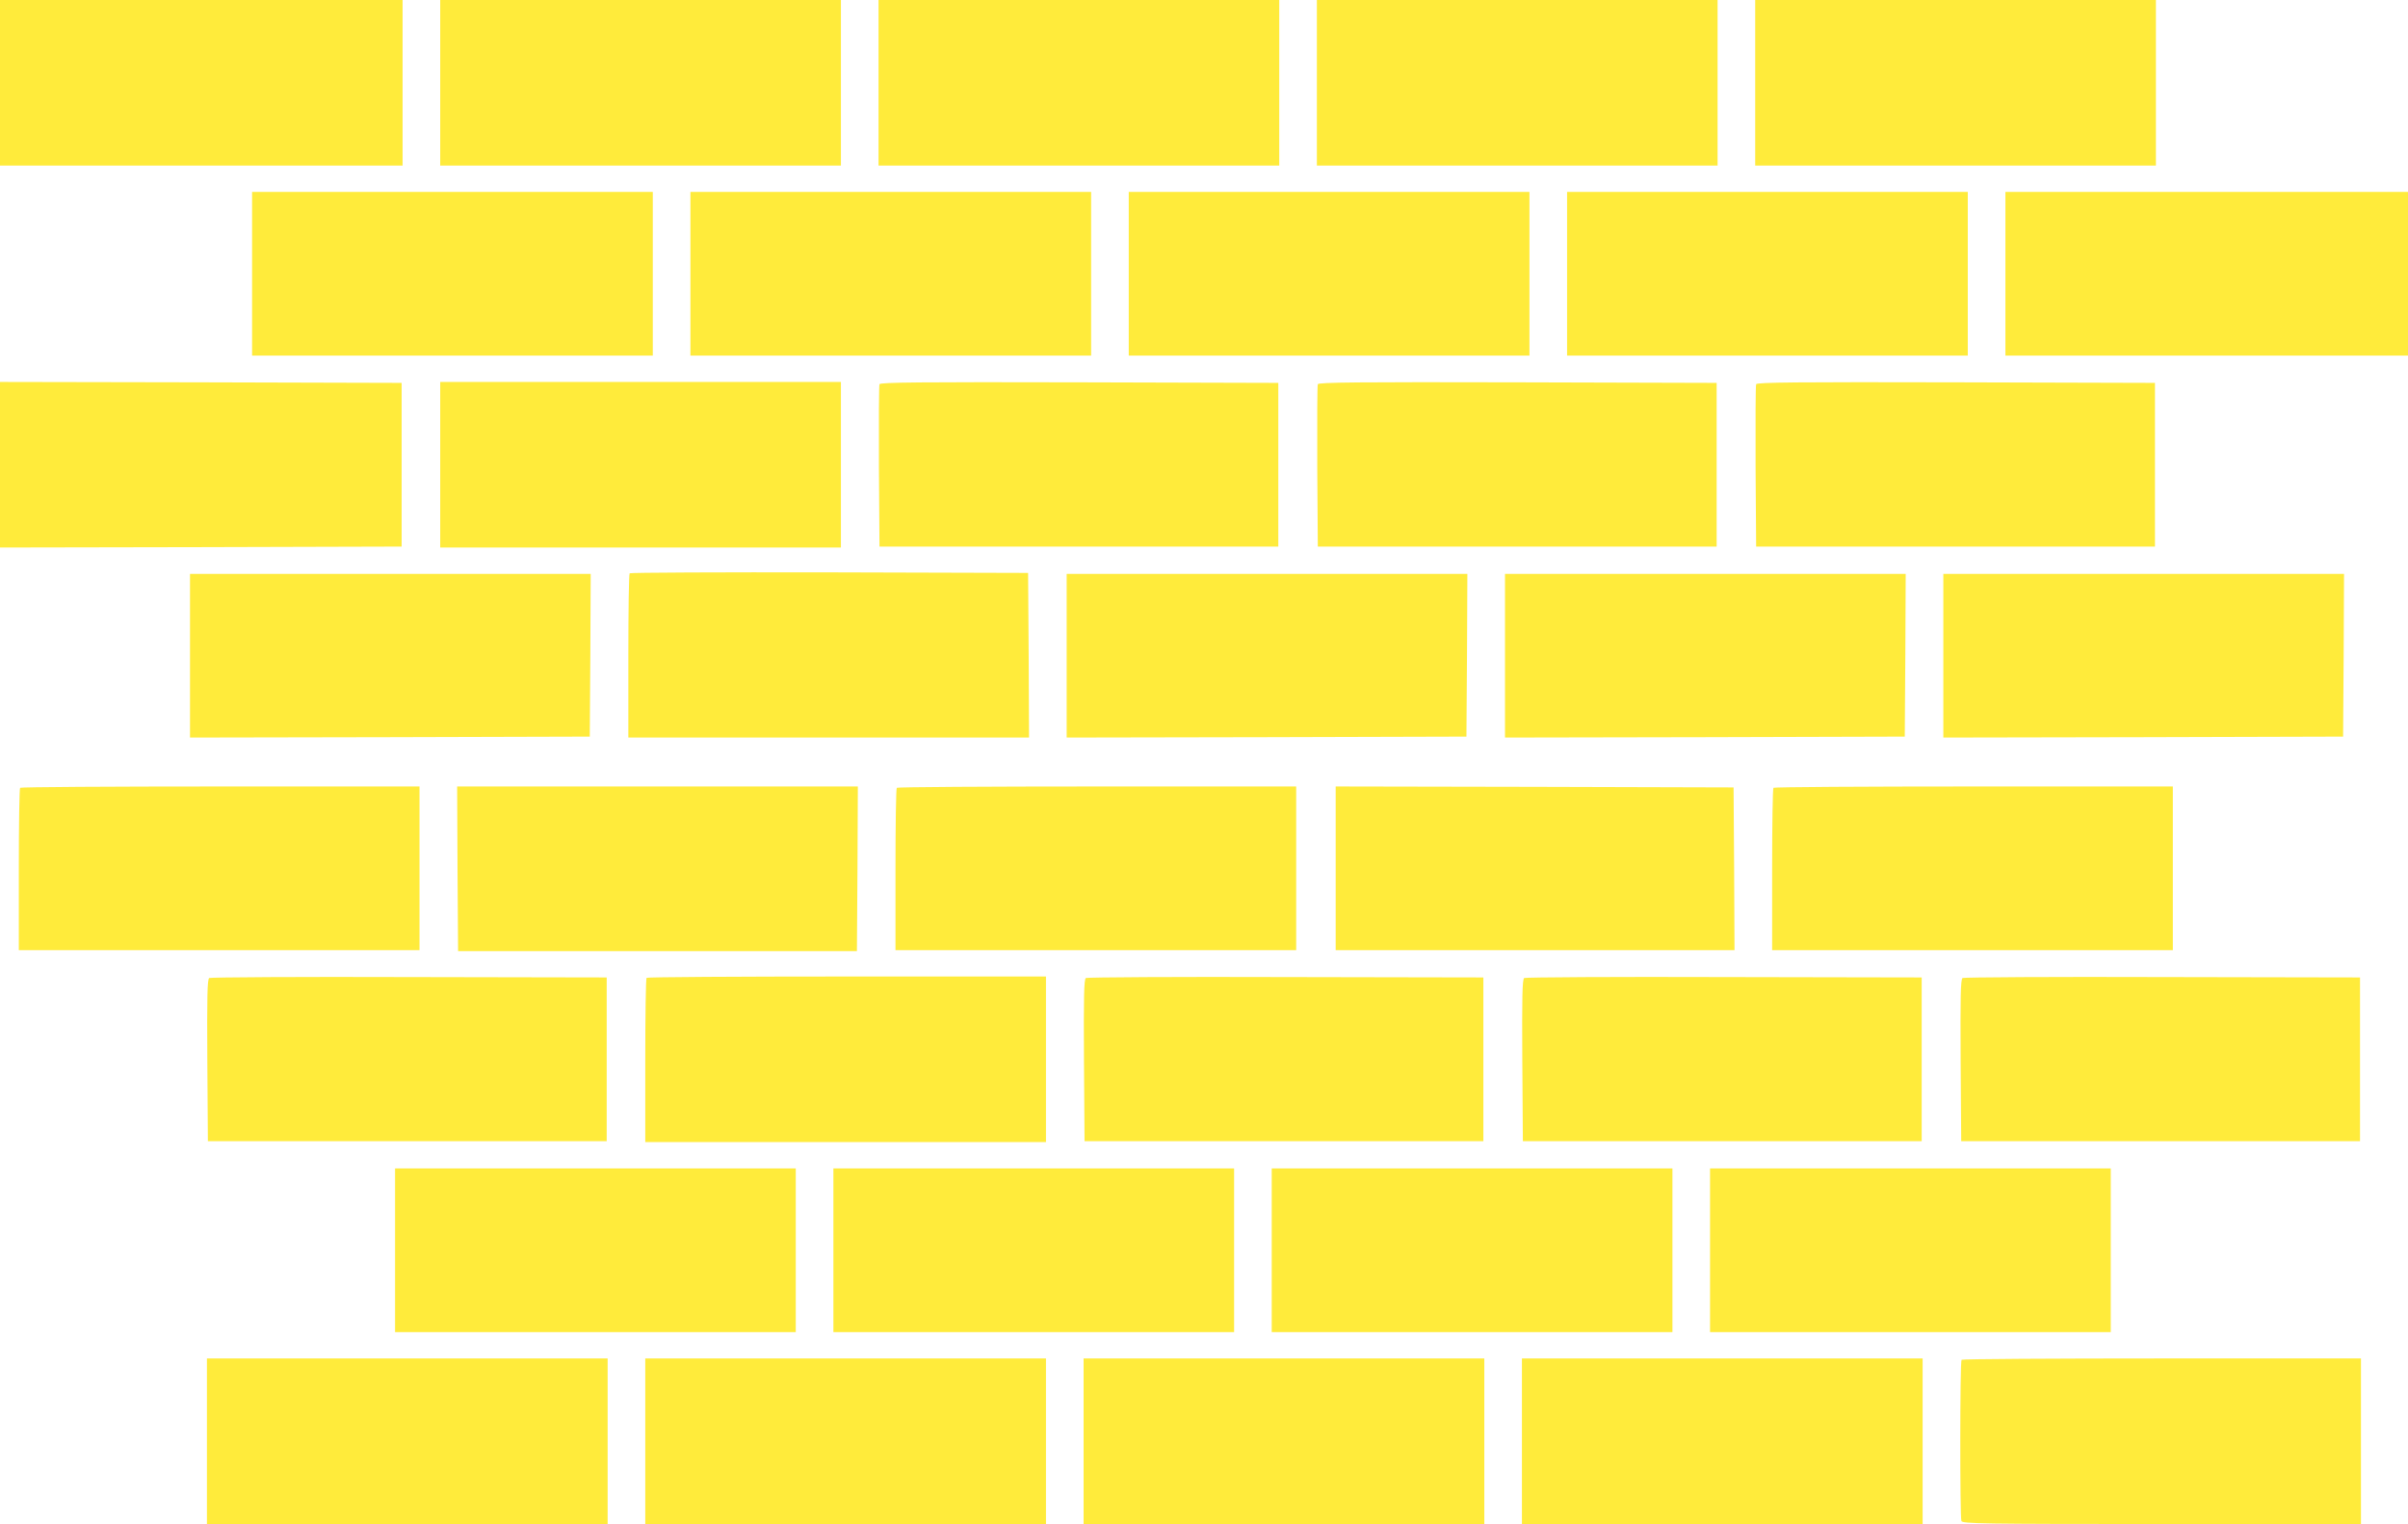 <?xml version="1.0" standalone="no"?>
<!DOCTYPE svg PUBLIC "-//W3C//DTD SVG 20010904//EN"
 "http://www.w3.org/TR/2001/REC-SVG-20010904/DTD/svg10.dtd">
<svg version="1.0" xmlns="http://www.w3.org/2000/svg"
 width="1280pt" height="810pt" viewBox="0 0 1280 810"
 preserveAspectRatio="xMidYMid meet">
<g transform="translate(0,810) scale(0.1,-0.1)"
fill="#ffeb3b" stroke="none">
<path d="M0 7660 l0 -440 1070 0 1070 0 0 440 0 440 -1070 0 -1070 0 0 -440z"/>
<path d="M2340 7660 l0 -440 1065 0 1065 0 0 440 0 440 -1065 0 -1065 0 0
-440z"/>
<path d="M4670 7660 l0 -440 1065 0 1065 0 0 440 0 440 -1065 0 -1065 0 0
-440z"/>
<path d="M7000 7660 l0 -440 1065 0 1065 0 0 440 0 440 -1065 0 -1065 0 0
-440z"/>
<path d="M9330 7660 l0 -440 1065 0 1065 0 0 440 0 440 -1065 0 -1065 0 0
-440z"/>
<path d="M1340 6645 l0 -435 1065 0 1065 0 0 435 0 435 -1065 0 -1065 0 0
-435z"/>
<path d="M3670 6645 l0 -435 1065 0 1065 0 0 435 0 435 -1065 0 -1065 0 0
-435z"/>
<path d="M6000 6645 l0 -435 1065 0 1065 0 0 435 0 435 -1065 0 -1065 0 0
-435z"/>
<path d="M8330 6645 l0 -435 1065 0 1065 0 0 435 0 435 -1065 0 -1065 0 0
-435z"/>
<path d="M10660 6645 l0 -435 1070 0 1070 0 0 435 0 435 -1070 0 -1070 0 0
-435z"/>
<path d="M0 5630 l0 -440 1068 2 1067 3 0 435 0 435 -1067 3 -1068 2 0 -440z"/>
<path d="M2340 5630 l0 -440 1065 0 1065 0 0 440 0 440 -1065 0 -1065 0 0
-440z"/>
<path d="M4675 6058 c-3 -7 -4 -204 -3 -438 l3 -425 1060 0 1060 0 0 435 0
435 -1058 3 c-841 2 -1059 0 -1062 -10z"/>
<path d="M7005 6058 c-3 -7 -4 -204 -3 -438 l3 -425 1060 0 1060 0 0 435 0
435 -1058 3 c-841 2 -1059 0 -1062 -10z"/>
<path d="M9335 6058 c-3 -7 -4 -204 -3 -438 l3 -425 1060 0 1060 0 0 435 0
435 -1058 3 c-841 2 -1059 0 -1062 -10z"/>
<path d="M3347 5053 c-4 -3 -7 -201 -7 -440 l0 -433 1065 0 1065 0 -2 438 -3
437 -1056 3 c-580 1 -1059 -1 -1062 -5z"/>
<path d="M1010 4615 l0 -435 1063 2 1062 3 3 433 2 432 -1065 0 -1065 0 0
-435z"/>
<path d="M5670 4615 l0 -435 1063 2 1062 3 3 433 2 432 -1065 0 -1065 0 0
-435z"/>
<path d="M8000 4615 l0 -435 1063 2 1062 3 3 433 2 432 -1065 0 -1065 0 0
-435z"/>
<path d="M10330 4615 l0 -435 1063 2 1062 3 3 433 2 432 -1065 0 -1065 0 0
-435z"/>
<path d="M107 3913 c-4 -3 -7 -199 -7 -435 l0 -428 1065 0 1065 0 0 435 0 435
-1058 0 c-582 0 -1062 -3 -1065 -7z"/>
<path d="M2432 3483 l3 -438 1060 0 1060 0 3 438 2 437 -1065 0 -1065 0 2
-437z"/>
<path d="M4767 3913 c-4 -3 -7 -199 -7 -435 l0 -428 1065 0 1065 0 0 435 0
435 -1058 0 c-582 0 -1062 -3 -1065 -7z"/>
<path d="M7100 3485 l0 -435 1060 0 1060 0 -2 433 -3 432 -1057 3 -1058 2 0
-435z"/>
<path d="M9427 3913 c-4 -3 -7 -199 -7 -435 l0 -428 1065 0 1065 0 0 435 0
435 -1058 0 c-582 0 -1062 -3 -1065 -7z"/>
<path d="M1112 2902 c-10 -7 -12 -101 -10 -438 l3 -429 1060 0 1060 0 0 435 0
435 -1050 2 c-577 2 -1056 -1 -1063 -5z"/>
<path d="M3437 2903 c-4 -3 -7 -201 -7 -440 l0 -433 1065 0 1065 0 0 440 0
440 -1058 0 c-582 0 -1062 -3 -1065 -7z"/>
<path d="M5772 2902 c-10 -7 -12 -101 -10 -438 l3 -429 1060 0 1060 0 0 435 0
435 -1050 2 c-577 2 -1056 -1 -1063 -5z"/>
<path d="M8102 2902 c-10 -7 -12 -101 -10 -438 l3 -429 1060 0 1060 0 0 435 0
435 -1050 2 c-577 2 -1056 -1 -1063 -5z"/>
<path d="M10432 2902 c-10 -7 -12 -101 -10 -438 l3 -429 1060 0 1060 0 0 435
0 435 -1050 2 c-577 2 -1056 -1 -1063 -5z"/>
<path d="M2100 1455 l0 -435 1065 0 1065 0 0 435 0 435 -1065 0 -1065 0 0
-435z"/>
<path d="M4430 1455 l0 -435 1065 0 1065 0 0 435 0 435 -1065 0 -1065 0 0
-435z"/>
<path d="M6760 1455 l0 -435 1065 0 1065 0 0 435 0 435 -1065 0 -1065 0 0
-435z"/>
<path d="M9090 1455 l0 -435 1065 0 1065 0 0 435 0 435 -1065 0 -1065 0 0
-435z"/>
<path d="M1100 440 l0 -440 1065 0 1065 0 0 440 0 440 -1065 0 -1065 0 0 -440z"/>
<path d="M3430 440 l0 -440 1065 0 1065 0 0 440 0 440 -1065 0 -1065 0 0 -440z"/>
<path d="M5760 440 l0 -440 1065 0 1065 0 0 440 0 440 -1065 0 -1065 0 0 -440z"/>
<path d="M8090 440 l0 -440 1065 0 1065 0 0 440 0 440 -1065 0 -1065 0 0 -440z"/>
<path d="M10427 873 c-9 -8 -9 -836 -1 -857 6 -14 109 -16 1065 -16 l1059 0 0
440 0 440 -1058 0 c-582 0 -1062 -3 -1065 -7z"/>
</g>
</svg>
